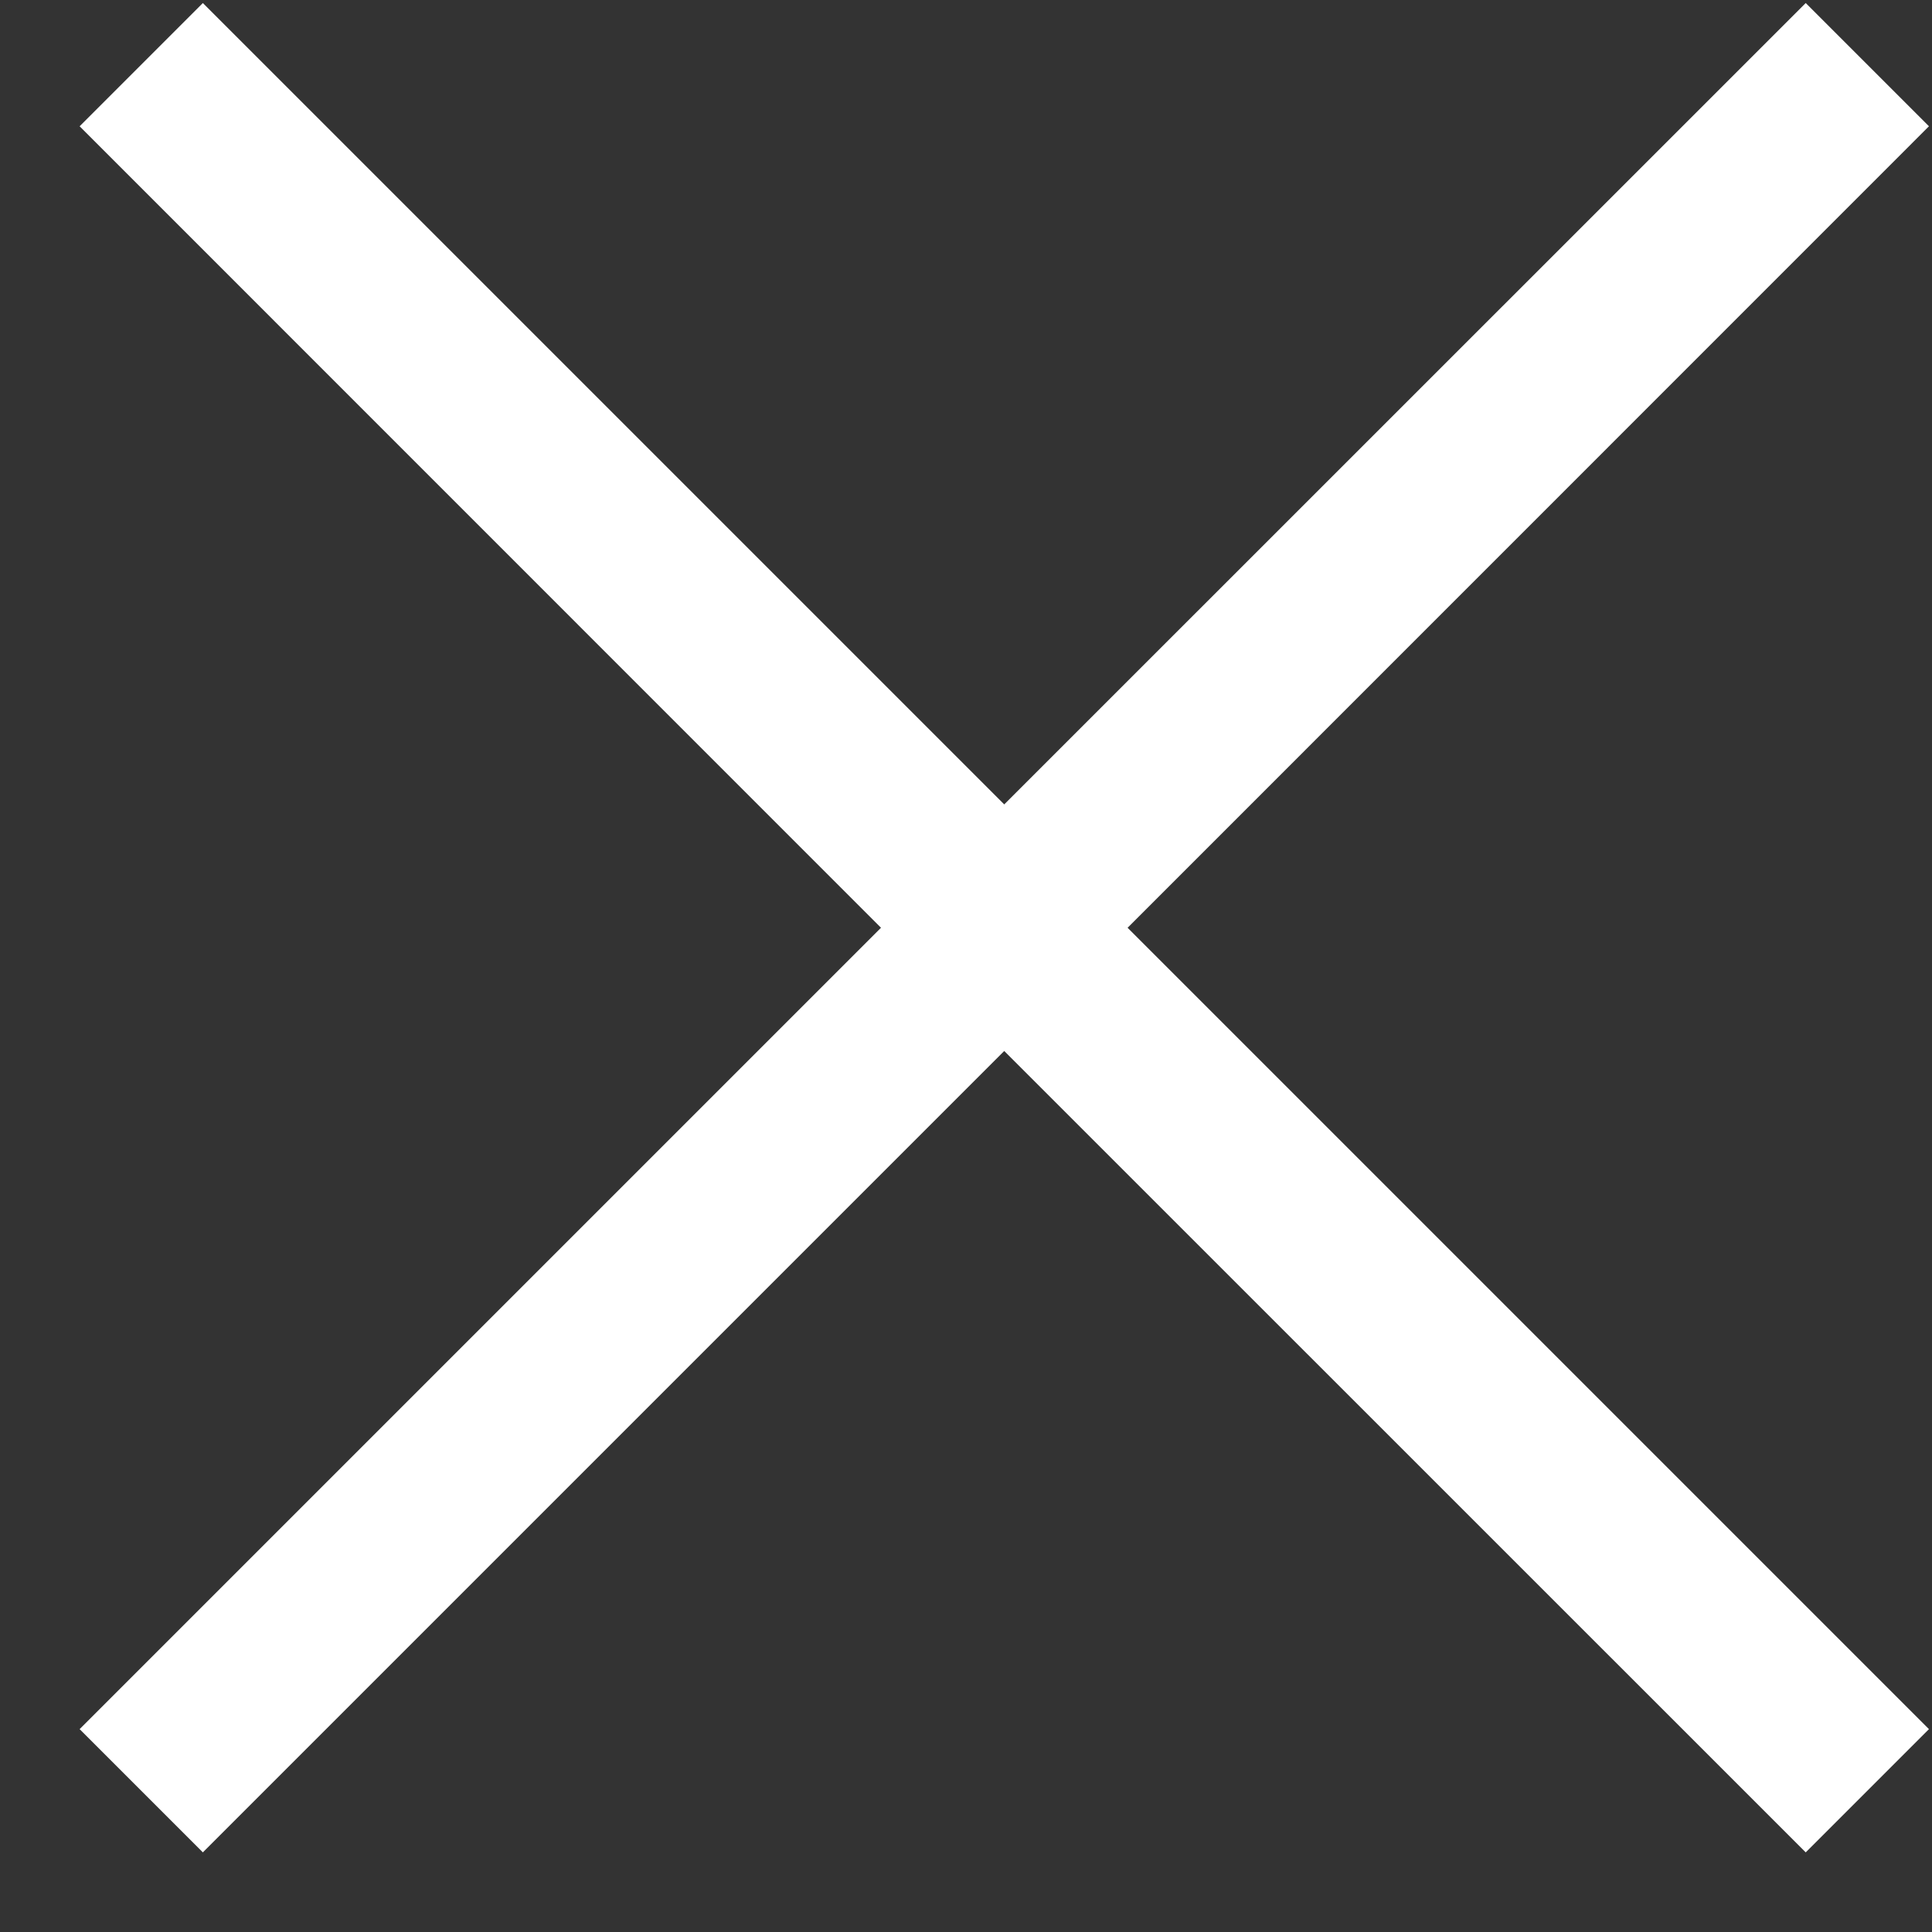 <svg 
 xmlns="http://www.w3.org/2000/svg"
 xmlns:xlink="http://www.w3.org/1999/xlink"
 width="14px" height="14px">
<rect width="100%" height="100%" fill="#333333" stroke="none"/>
<path fill-rule="evenodd"  fill="rgb(255, 255, 255)"
 d="M13.978,12.530 L13.085,13.423 L7.277,7.616 L1.470,13.423 L0.577,12.530 L6.384,6.723 L0.577,0.915 L1.470,0.022 L7.277,5.829 L13.085,0.022 L13.978,0.915 L8.171,6.723 L13.978,12.530 Z"/>
</svg>
